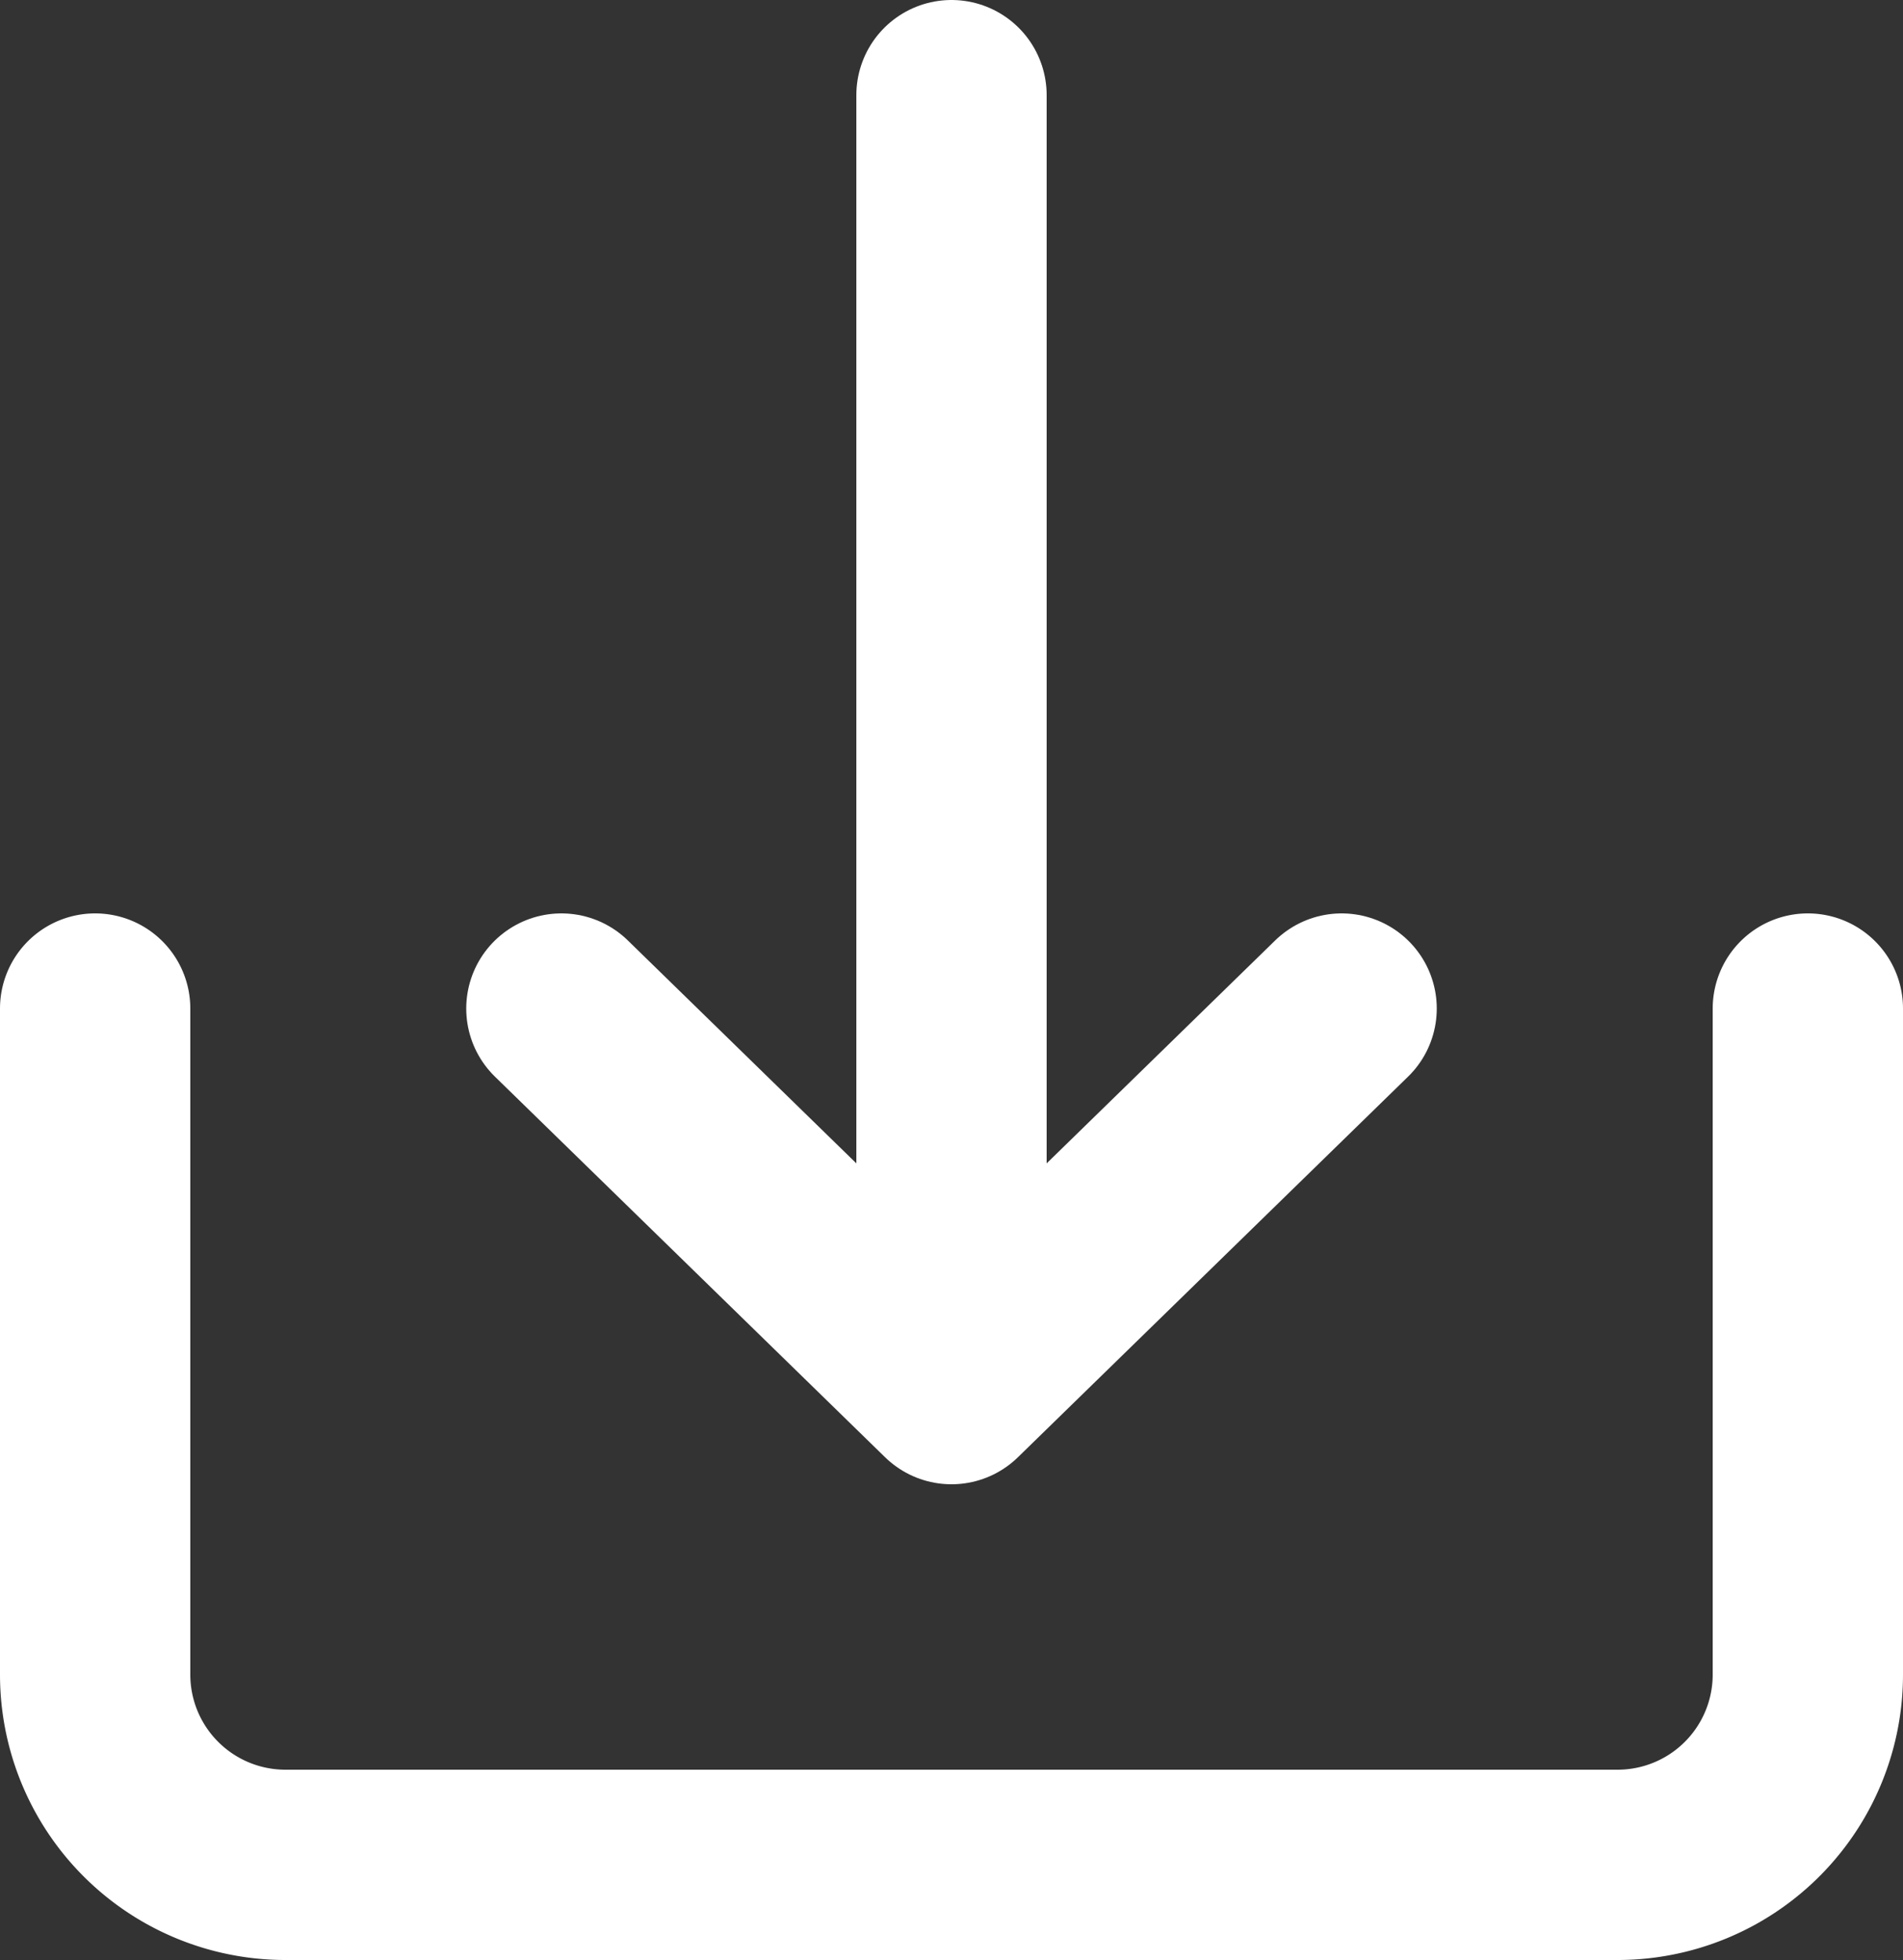 <svg xmlns="http://www.w3.org/2000/svg" width="20" height="20.6" viewBox="0 0 20 20.6">
  <rect x="0" y="0" width="20" height="20.6" fill="#333333" stroke="none"/>
  <g id="Flèche_telechargement_blanche" transform="translate(-2 -1.7)">
    <g id="download">
      <g id="Groupe_11" data-name="Groupe 11">
        <path id="Tracé_23" data-name="Tracé 23" d="M3,12.3v7a2,2,0,0,0,2,2H19a2,2,0,0,0,2-2v-7" fill="none" stroke="#fff" stroke-linecap="round" stroke-linejoin="round" stroke-width="2"/>
        <g id="Groupe_10" data-name="Groupe 10">
          <path id="Right" d="M7.9,12.3l4.1,4,4.1-4" fill="none" stroke="#fff" stroke-linecap="round" stroke-linejoin="round" stroke-width="2"/>
          <line id="Ligne_18" data-name="Ligne 18" y2="11.5" transform="translate(12 2.7)" fill="none" stroke="#fff" stroke-linecap="round" stroke-linejoin="round" stroke-width="2"/>
        </g>
      </g>
    </g>
  </g>
</svg>
